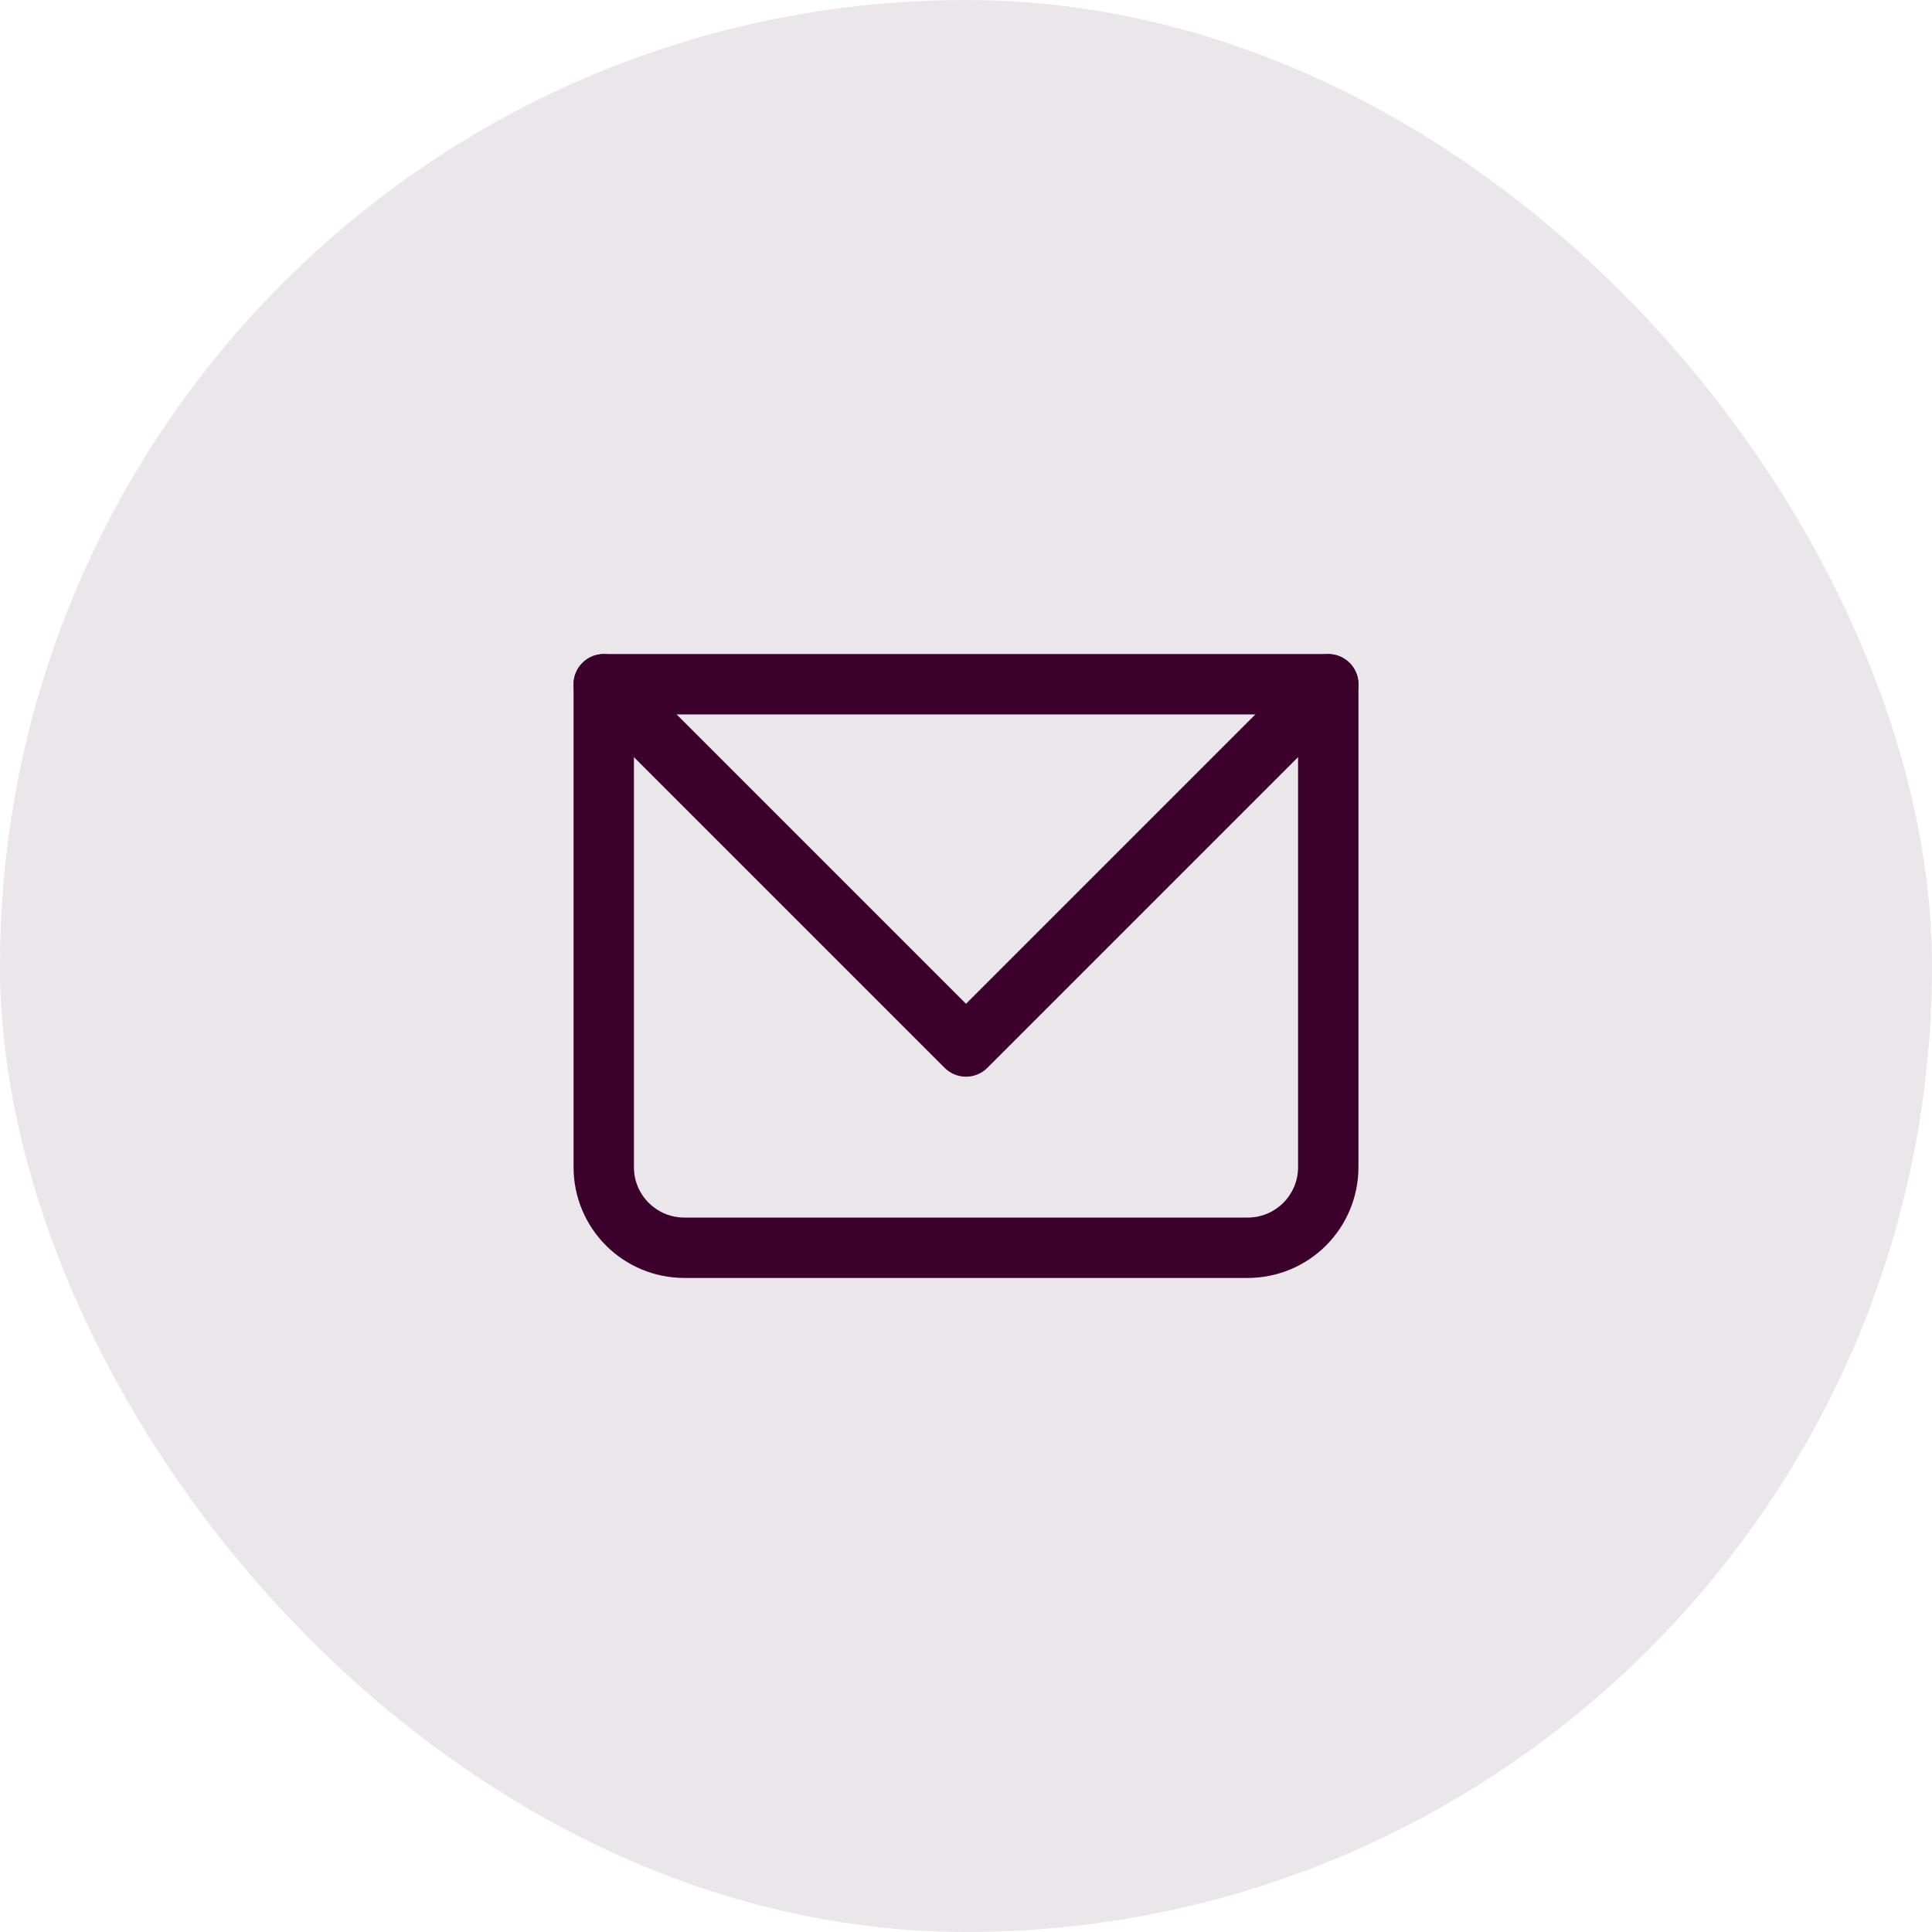 <svg width="48" height="48" viewBox="0 0 48 48" fill="none" xmlns="http://www.w3.org/2000/svg">
<rect width="48" height="48" rx="24" fill="#3B002C" fill-opacity="0.1"/>
<path d="M15 17V16.25C14.801 16.25 14.61 16.329 14.47 16.47C14.329 16.61 14.25 16.801 14.25 17H15ZM33 17H33.75C33.75 16.801 33.671 16.61 33.53 16.47C33.39 16.329 33.199 16.25 33 16.25V17ZM15 17.75H33V16.25H15V17.75ZM32.25 17V29H33.75V17H32.25ZM31 30.25H17V31.75H31V30.25ZM15.75 29V17H14.25V29H15.75ZM17 30.25C16.31 30.25 15.75 29.69 15.75 29H14.25C14.25 29.729 14.54 30.429 15.056 30.945C15.571 31.46 16.271 31.75 17 31.75V30.25ZM32.25 29C32.25 29.69 31.69 30.25 31 30.25V31.75C31.729 31.75 32.429 31.46 32.944 30.945C33.46 30.429 33.75 29.729 33.75 29H32.25Z" fill="#3B002C"/>
<path d="M15 17L24 26L33 17" stroke="#3B002C" stroke-width="1.5" stroke-linecap="round" stroke-linejoin="round"/>
</svg>
